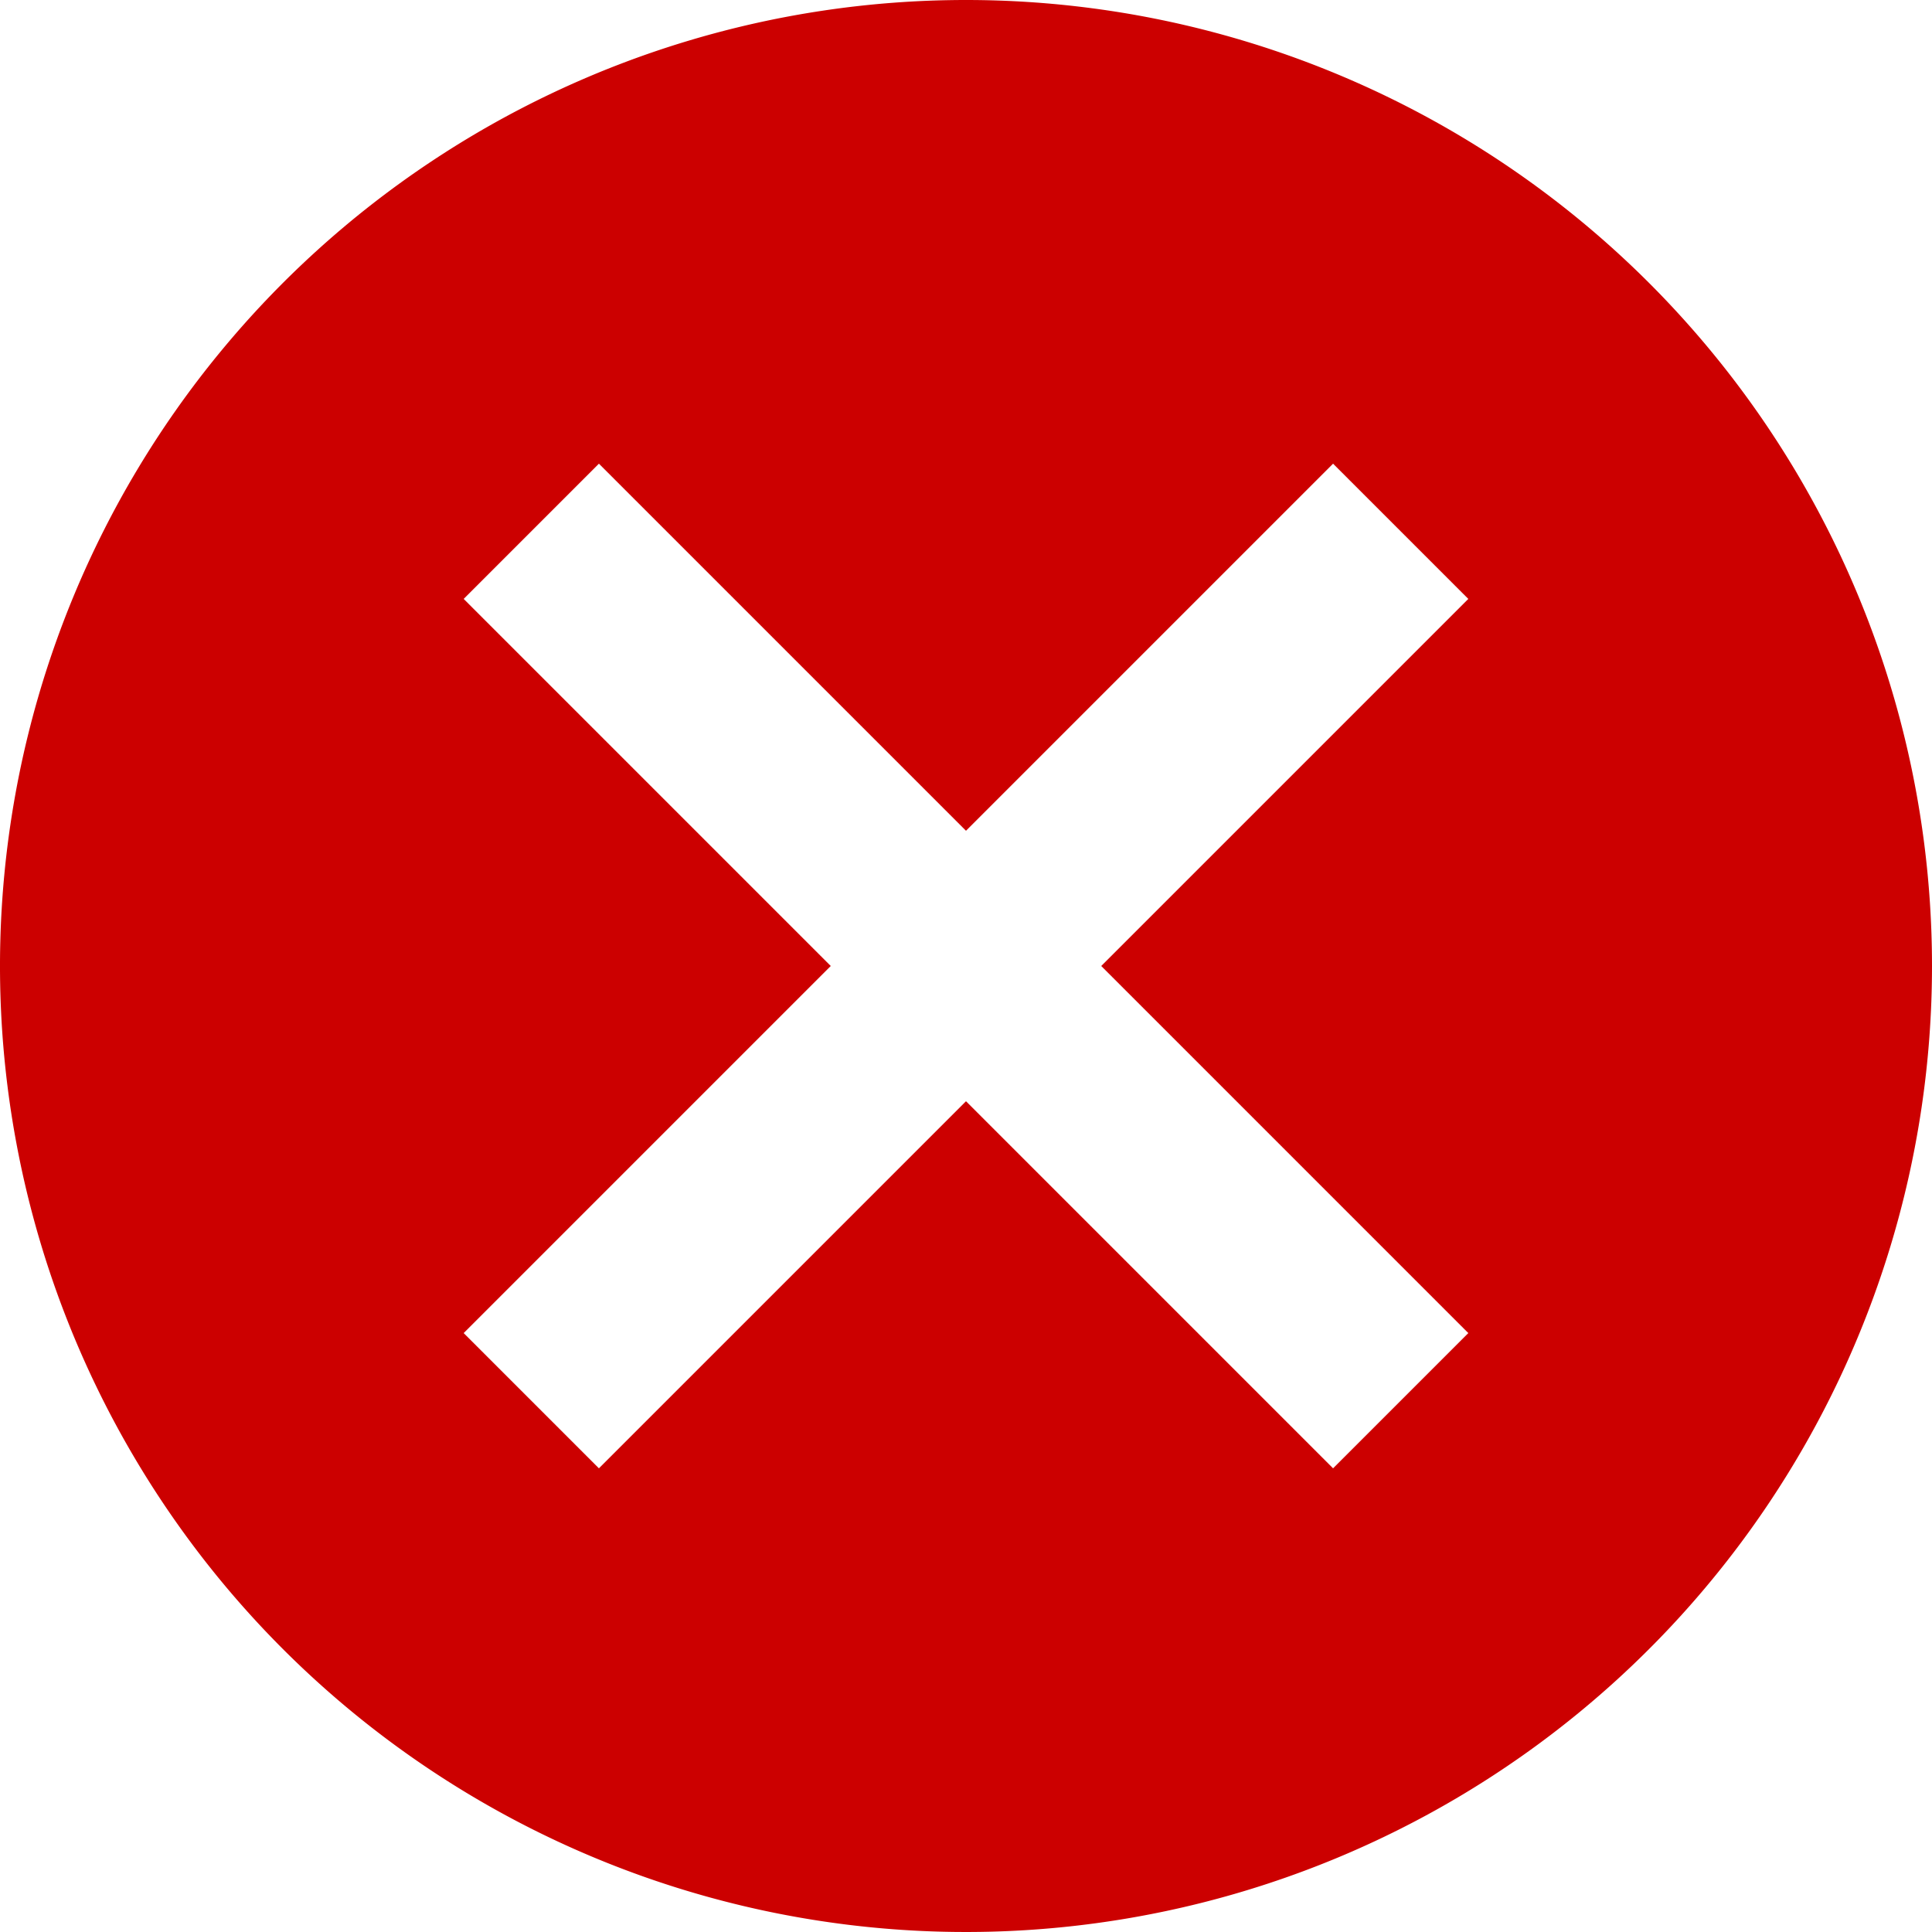 <?xml version="1.0" encoding="UTF-8"?> <svg xmlns="http://www.w3.org/2000/svg" id="Слой_1" data-name="Слой 1" viewBox="0 0 20 20"> <defs> <style>.cls-1{fill:#c00;fill-rule:evenodd;}</style> </defs> <path class="cls-1" d="M10,0A10,10,0,1,0,20,10,10,10,0,0,0,10,0Zm5.2,13.8-1.4,1.4L10,11.4,6.2,15.2,4.8,13.8,8.6,10,4.8,6.2,6.2,4.8,10,8.6l3.8-3.8,1.4,1.4L11.4,10Z"></path> </svg> 